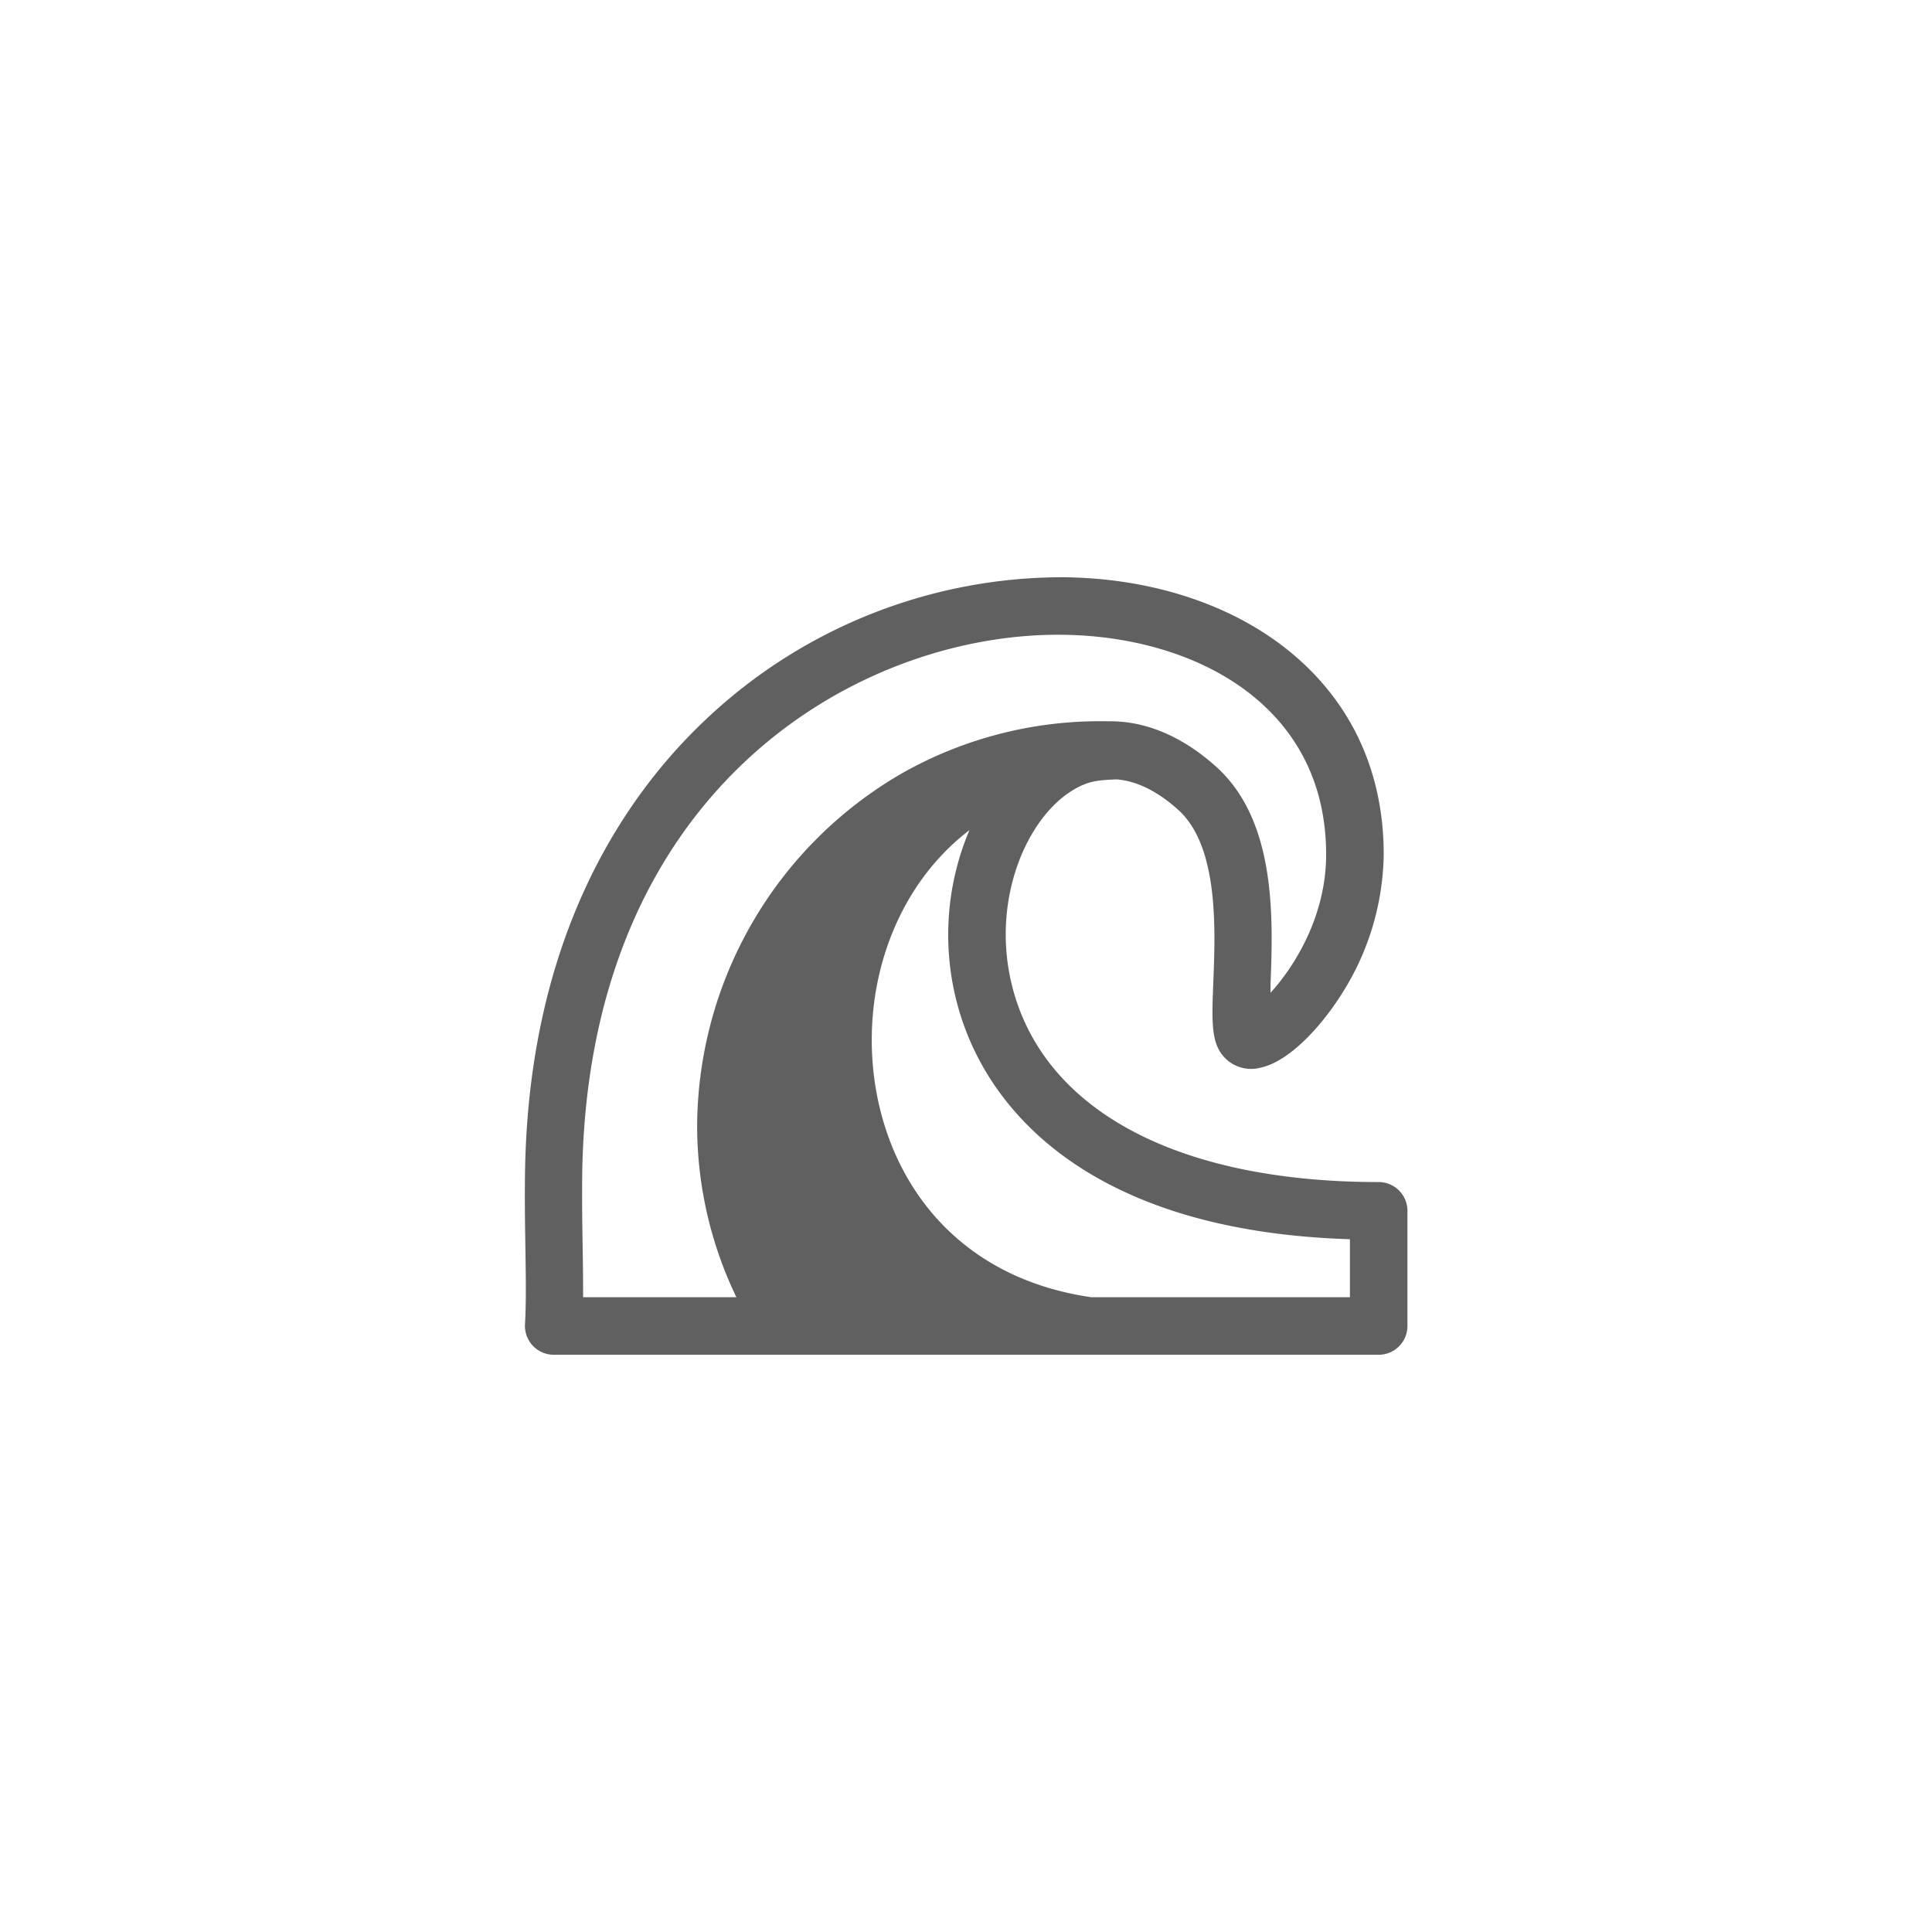 <svg id="Layer_1" xmlns="http://www.w3.org/2000/svg" viewBox="0 0 311 311">
    <defs>
        <style>.cls-1{fill:#606060;}</style>
    </defs>
    <title>icons</title>
    <path class="cls-1"
          d="M221.93,190.28c-31.77,0-53.17-11.11-58.72-30.49-4-14,1.72-27.75,9.31-32.48,2.61-1.63,4.2-1.72,7.27-1.85,3.22.27,6.55,1.91,9.87,4.9,6.49,5.86,6,19,5.65,27.76-.2,5.16-.32,8.27.74,10.55a5.9,5.9,0,0,0,6.89,3.19c4.58-1,9.55-6.49,12.67-11.29a42.91,42.91,0,0,0,7.13-22.79c.07-13.63-5.35-25.16-15.67-33.33-9.24-7.31-22-11.41-36-11.53a83.58,83.58,0,0,0-57.56,23c-13,12.28-28.51,34.92-29,73.13-.13,9.48.36,17.84,0,24.13a4.64,4.64,0,0,0,4.63,4.9H221.93a4.63,4.63,0,0,0,4.63-4.64V194.92A4.63,4.63,0,0,0,221.93,190.28Zm-128.21-1.1c.81-62.61,44.81-87.32,77.21-87,21.26.19,42.66,11.25,42.54,35.55-.05,9.84-5.14,17.91-8.95,22.08,0-.46,0-.91,0-1.34.4-10.45,1-26.24-8.7-35-5.53-5-11.53-7.46-17.41-7.36A64.66,64.66,0,0,0,145,124.59a65.92,65.92,0,0,0-32.78,56.86,63.65,63.65,0,0,0,6.32,27.37H93.86C93.9,203,93.63,196.4,93.72,189.18ZM217.3,208.82H175.67C150,205.09,139.42,184.15,140.39,165c.59-11.74,5.67-23.72,15.66-31.37a43.26,43.26,0,0,0-1.75,28.73c3.07,10.71,10.13,19.74,20.43,26.12,10.93,6.76,25.23,10.46,42.57,11Z"/>
</svg>
